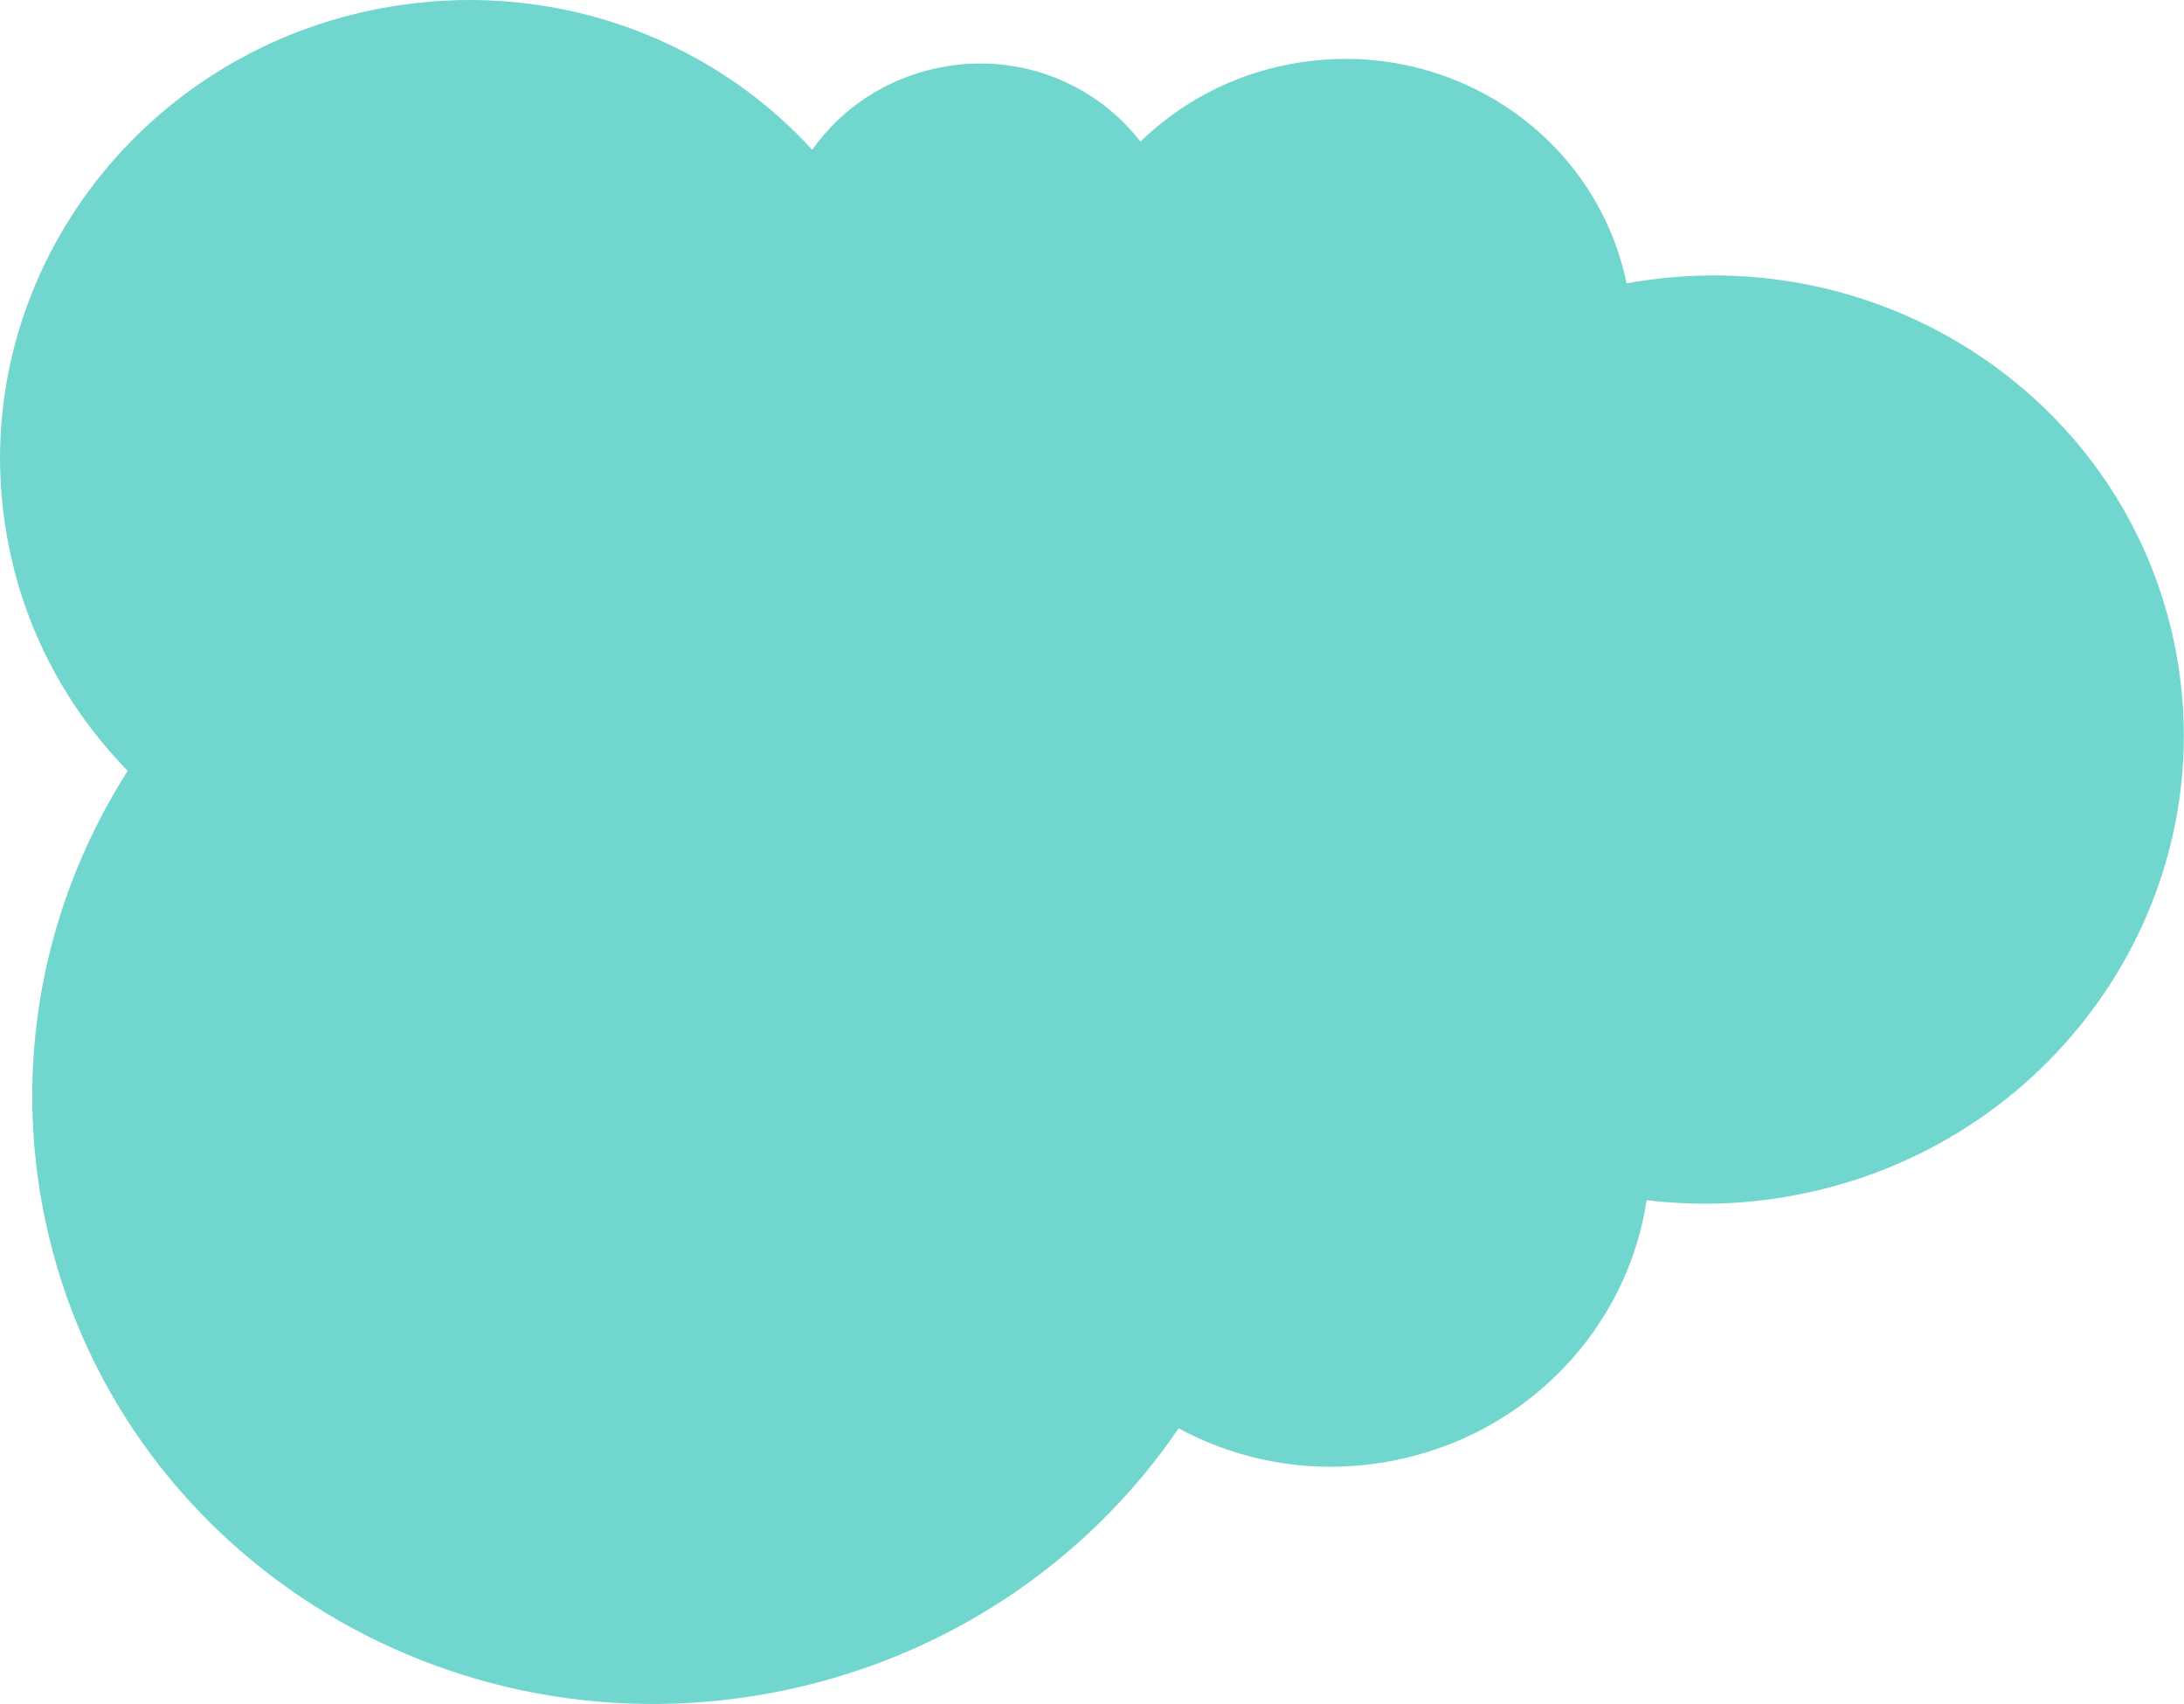 <?xml version="1.0" encoding="UTF-8"?>
<svg id="a" xmlns="http://www.w3.org/2000/svg" version="1.1" viewBox="0 0 981.5 765.5">
  <!-- Generator: Adobe Illustrator 29.2.1, SVG Export Plug-In . SVG Version: 2.1.0 Build 116)  -->
  <defs>
    <style>
      .st0 {
        fill: #13baae;
        isolation: isolate;
        opacity: .6;
      }

      .st1 {
        fill: #007b76;
      }
    </style>
  </defs>
  <rect class="st1" x="-1514" y="-58" width="1384" height="972"/>
  <path class="st0" d="M19,541.5c27.6,149.4,174.1,247.5,327.1,219.2,78-14.5,142.7-59,183.6-119,27.8,15.1,61.1,21.1,95,14.8,61.6-11.4,106.7-59.9,115.3-117.3,21.4,2.6,43.6,2.1,66-2.1,115.9-21.5,192.9-130.6,172-243.7-20.9-112.9-131.3-187.1-247-166.1-14-67.5-80.8-111.5-150.6-98.6-26.7,4.9-49.9,17.5-67.9,34.9-20-25.9-53.9-40-89-33.5-24.7,4.6-45.2,18.4-58.5,37.2C318.4,16.2,246.2-10.1,171.9,3.6,58.3,24.6-17.2,131.6,3.4,242.5c7.5,40.6,26.9,76.1,54,103.8-35.9,56.3-51.3,125.2-38.4,195.2h0Z"/>
</svg>